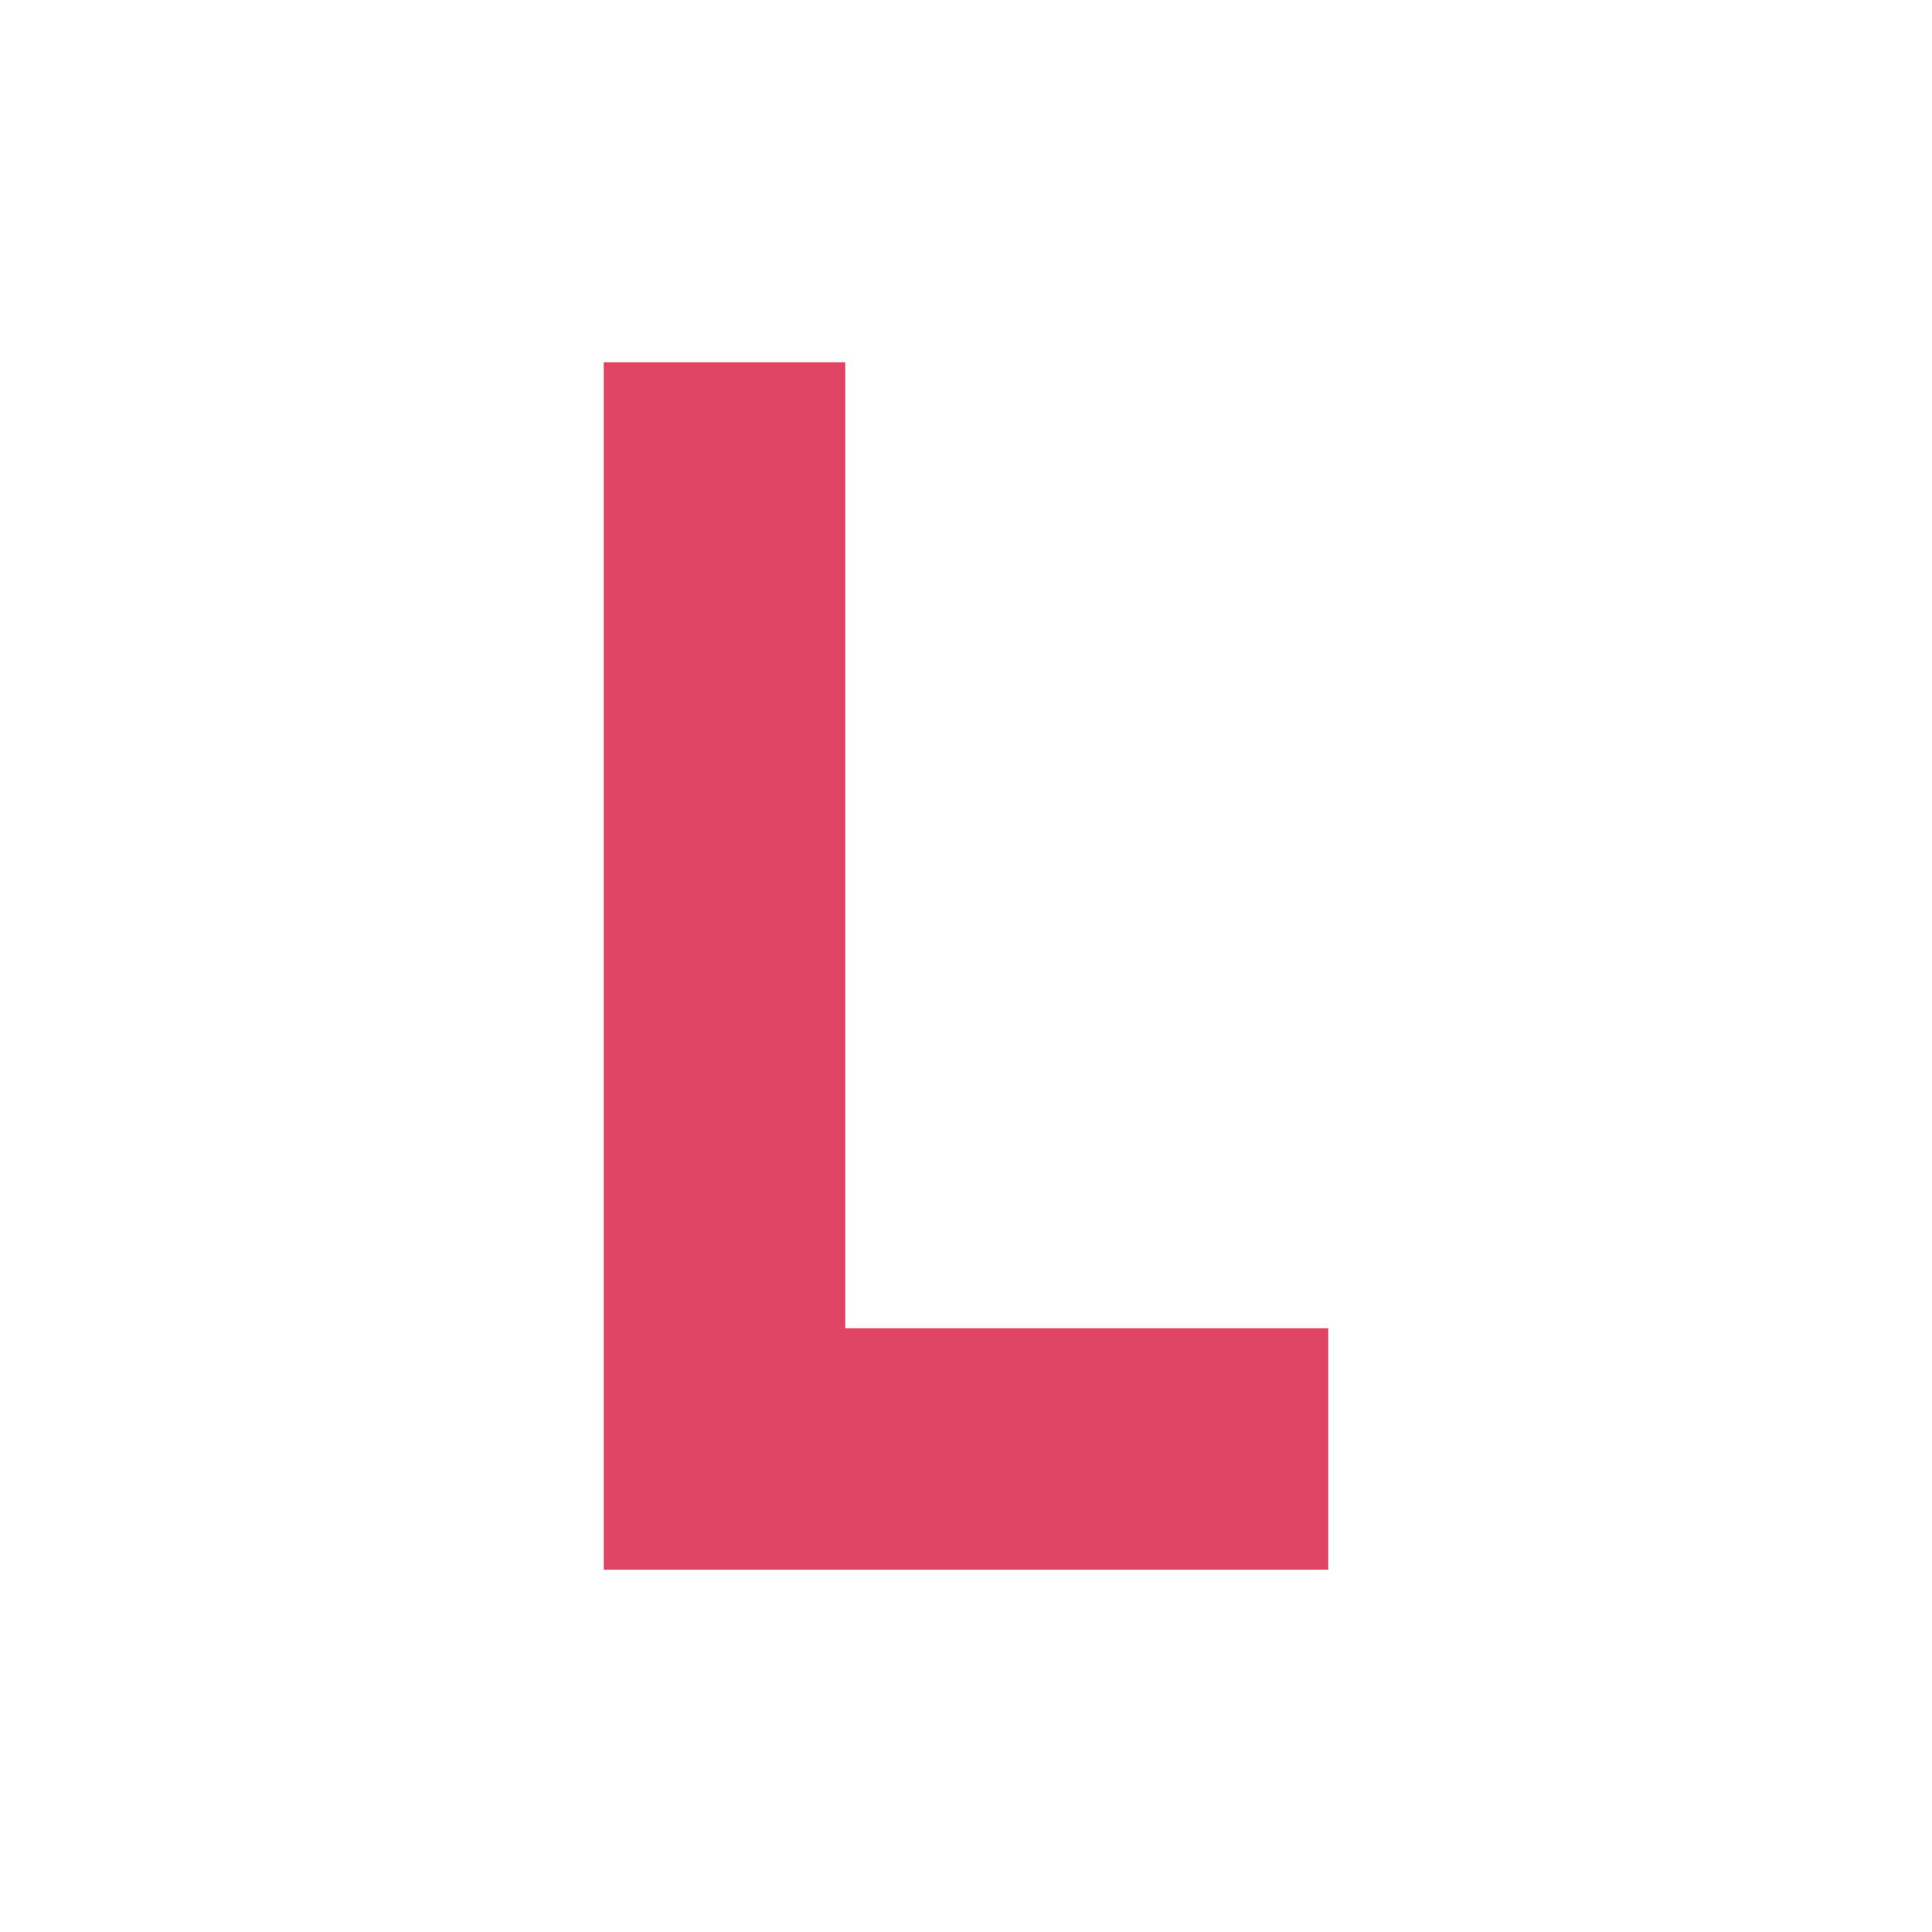 <svg fill="none" xmlns="http://www.w3.org/2000/svg" viewBox="0 0 16 16">
  <style>
    @media (prefers-color-scheme: dark) {
      path {
        fill: #f17c93;
      }
    }
  </style>
  <path d="M11 13H5V3h2v8h4v2z" fill="#e04564" />
</svg>
